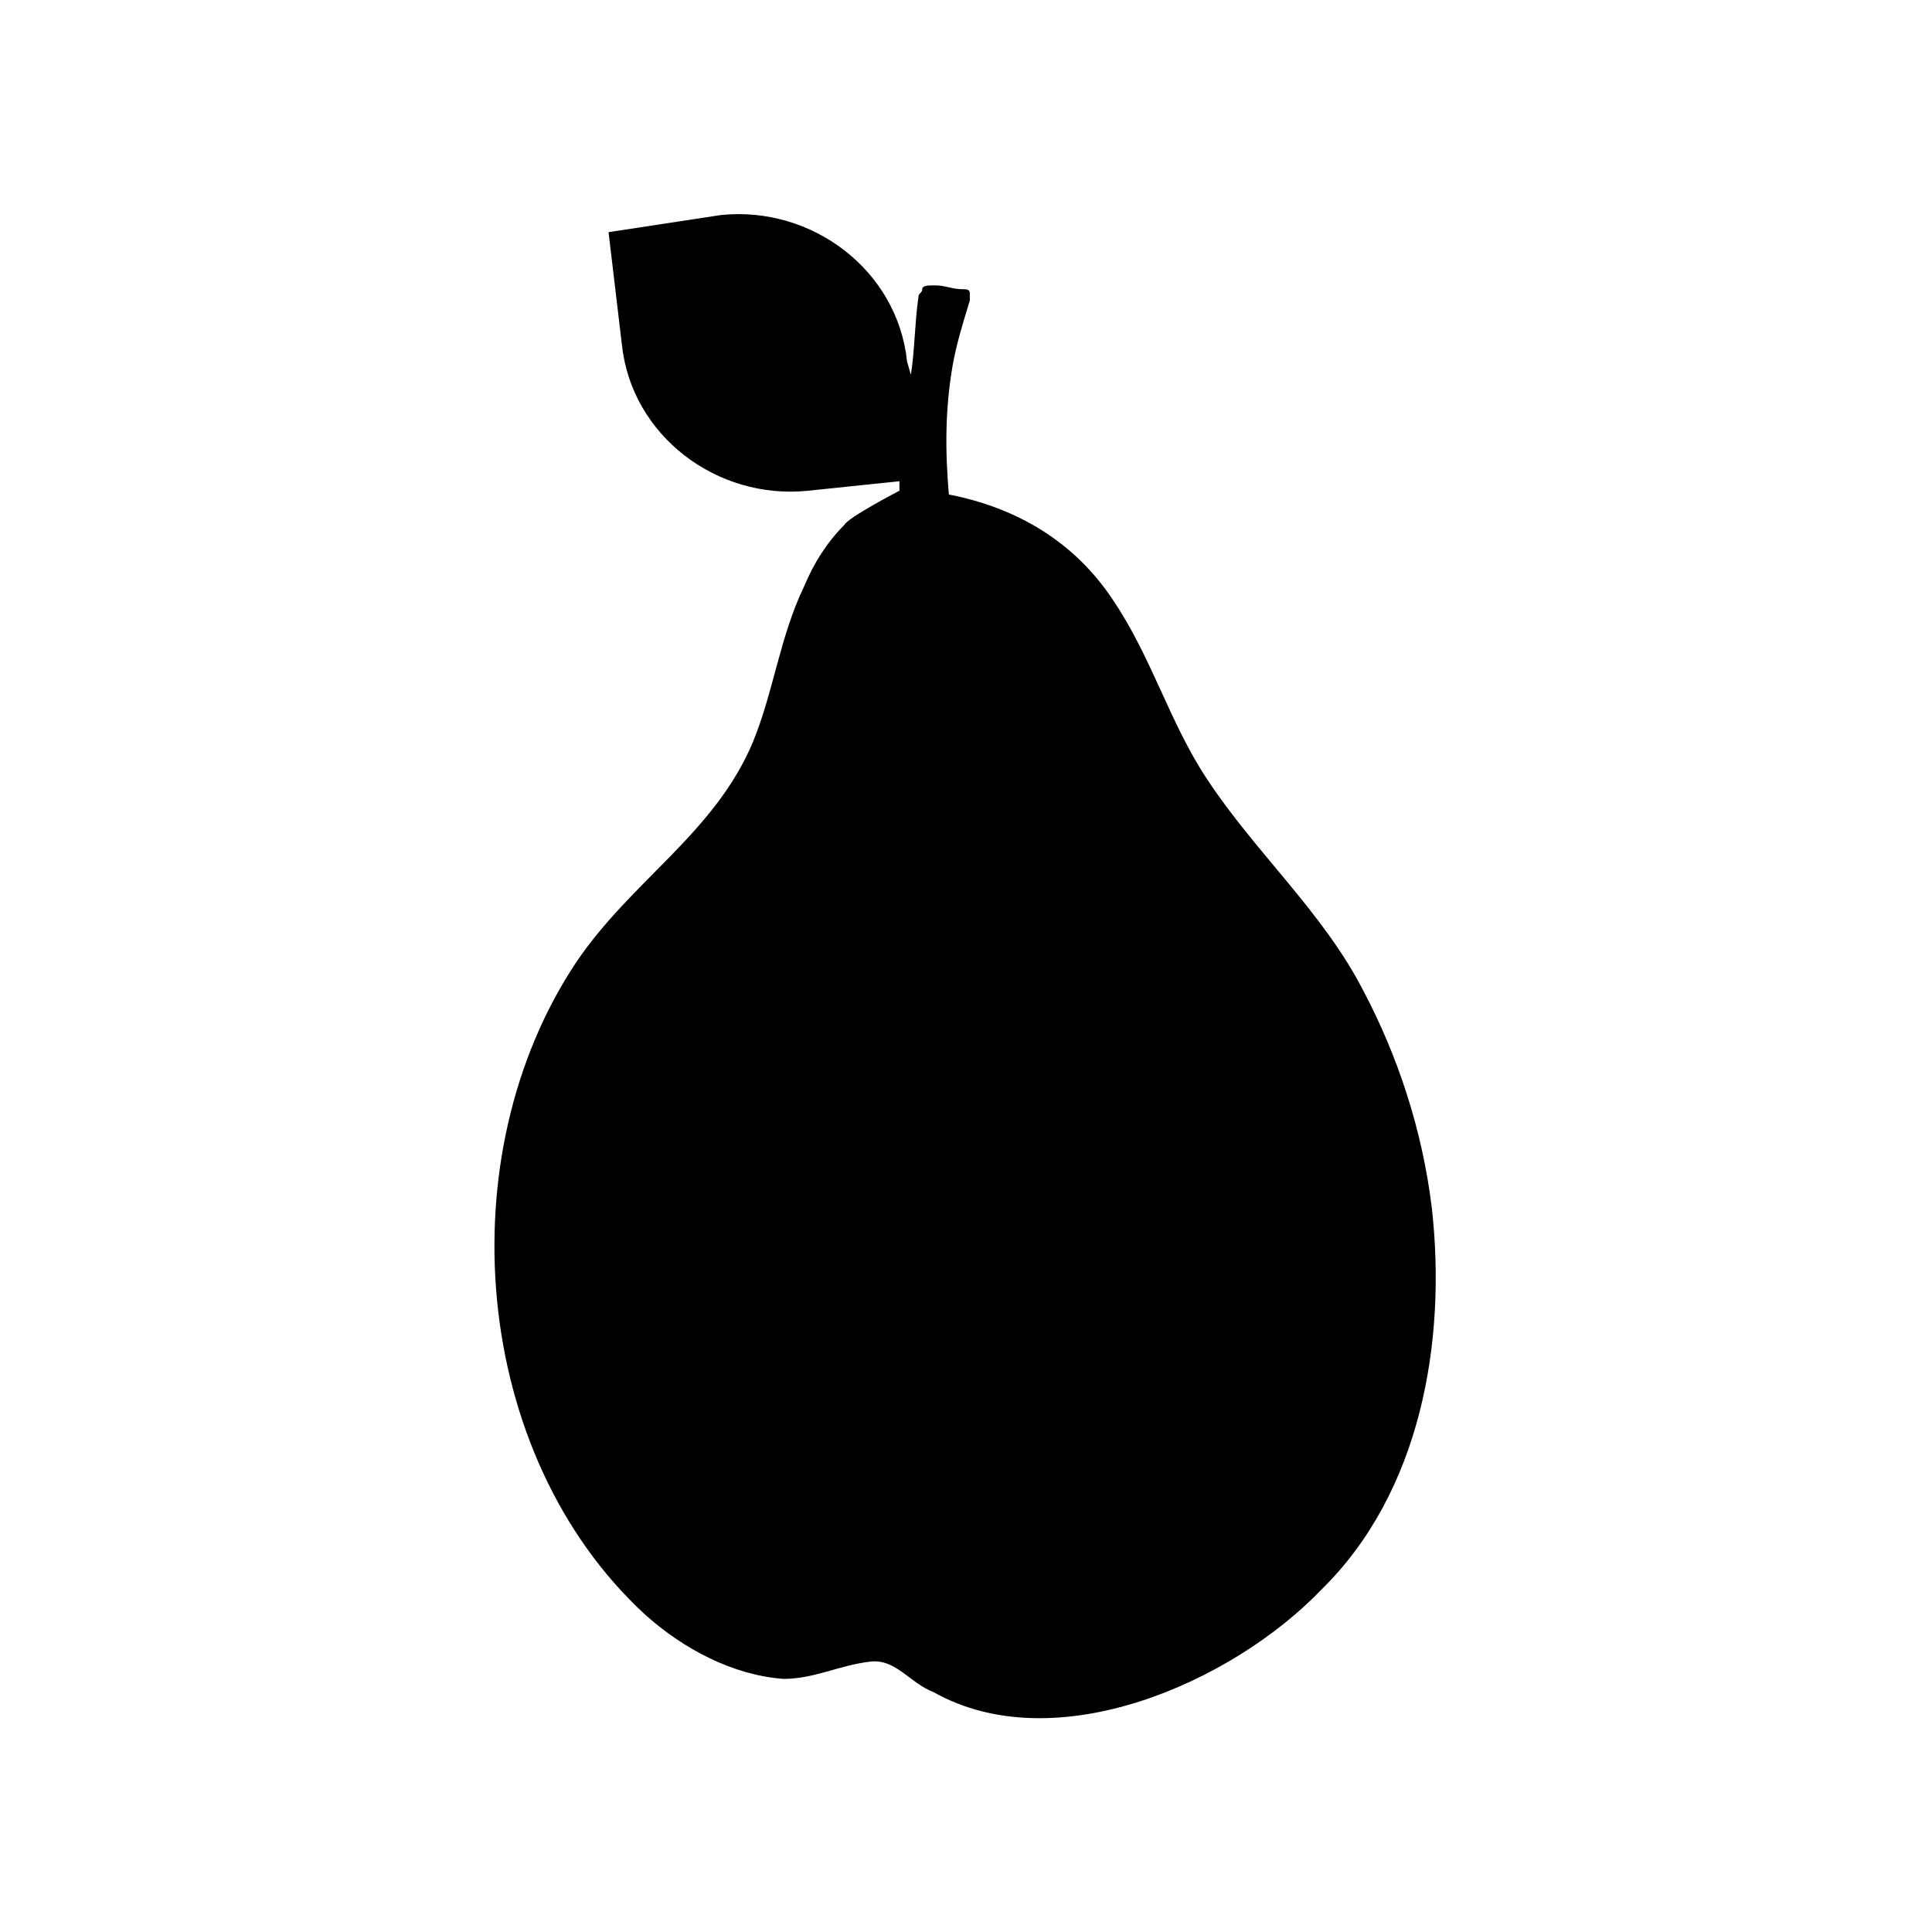 <?xml version="1.0" encoding="UTF-8"?>
<!-- The Best Svg Icon site in the world: iconSvg.co, Visit us! https://iconsvg.co -->
<svg fill="#000000" width="800px" height="800px" version="1.1" viewBox="144 144 512 512" xmlns="http://www.w3.org/2000/svg">
 <path d="m523.43 463.98c-2.519-20.656-9.07-40.305-18.137-57.434-10.578-20.656-28.719-36.777-41.312-55.922-10.078-15.113-14.609-32.242-25.191-47.863-10.078-15.113-25.191-24.184-43.328-27.711-1.008-11.586-1.008-22.672 1.008-34.258 1.008-5.543 2.519-10.578 4.535-17.129v-2.016c0-1.008-1.008-1.008-2.016-1.008-2.519 0-4.535-1.008-7.055-1.008-2.016 0-3.527 0-3.527 1.008s-1.008 1.008-1.008 2.016c-1.008 7.055-1.008 14.609-2.016 20.656l-1.008-3.527c-2.519-24.184-25.191-41.312-49.375-38.793l-29.727 4.535 3.527 29.727c2.519 24.184 25.191 41.312 49.375 38.793l24.184-2.519v2.519s-13.602 7.055-14.609 9.07c-4.535 4.535-8.062 10.078-10.578 16.121-6.551 13.602-8.062 27.711-13.602 41.312-10.078 24.184-32.242 36.777-46.855 58.441-34.262 51.387-27.711 130.48 18.137 172.8 10.078 9.07 23.176 16.121 36.777 17.129 8.062 0 14.609-3.527 22.672-4.535 7.055-1.008 10.578 5.543 17.129 8.062 32.242 18.137 79.098-2.519 102.78-27.207 26.199-25.691 33.25-65.492 29.223-101.27z"/>
</svg>